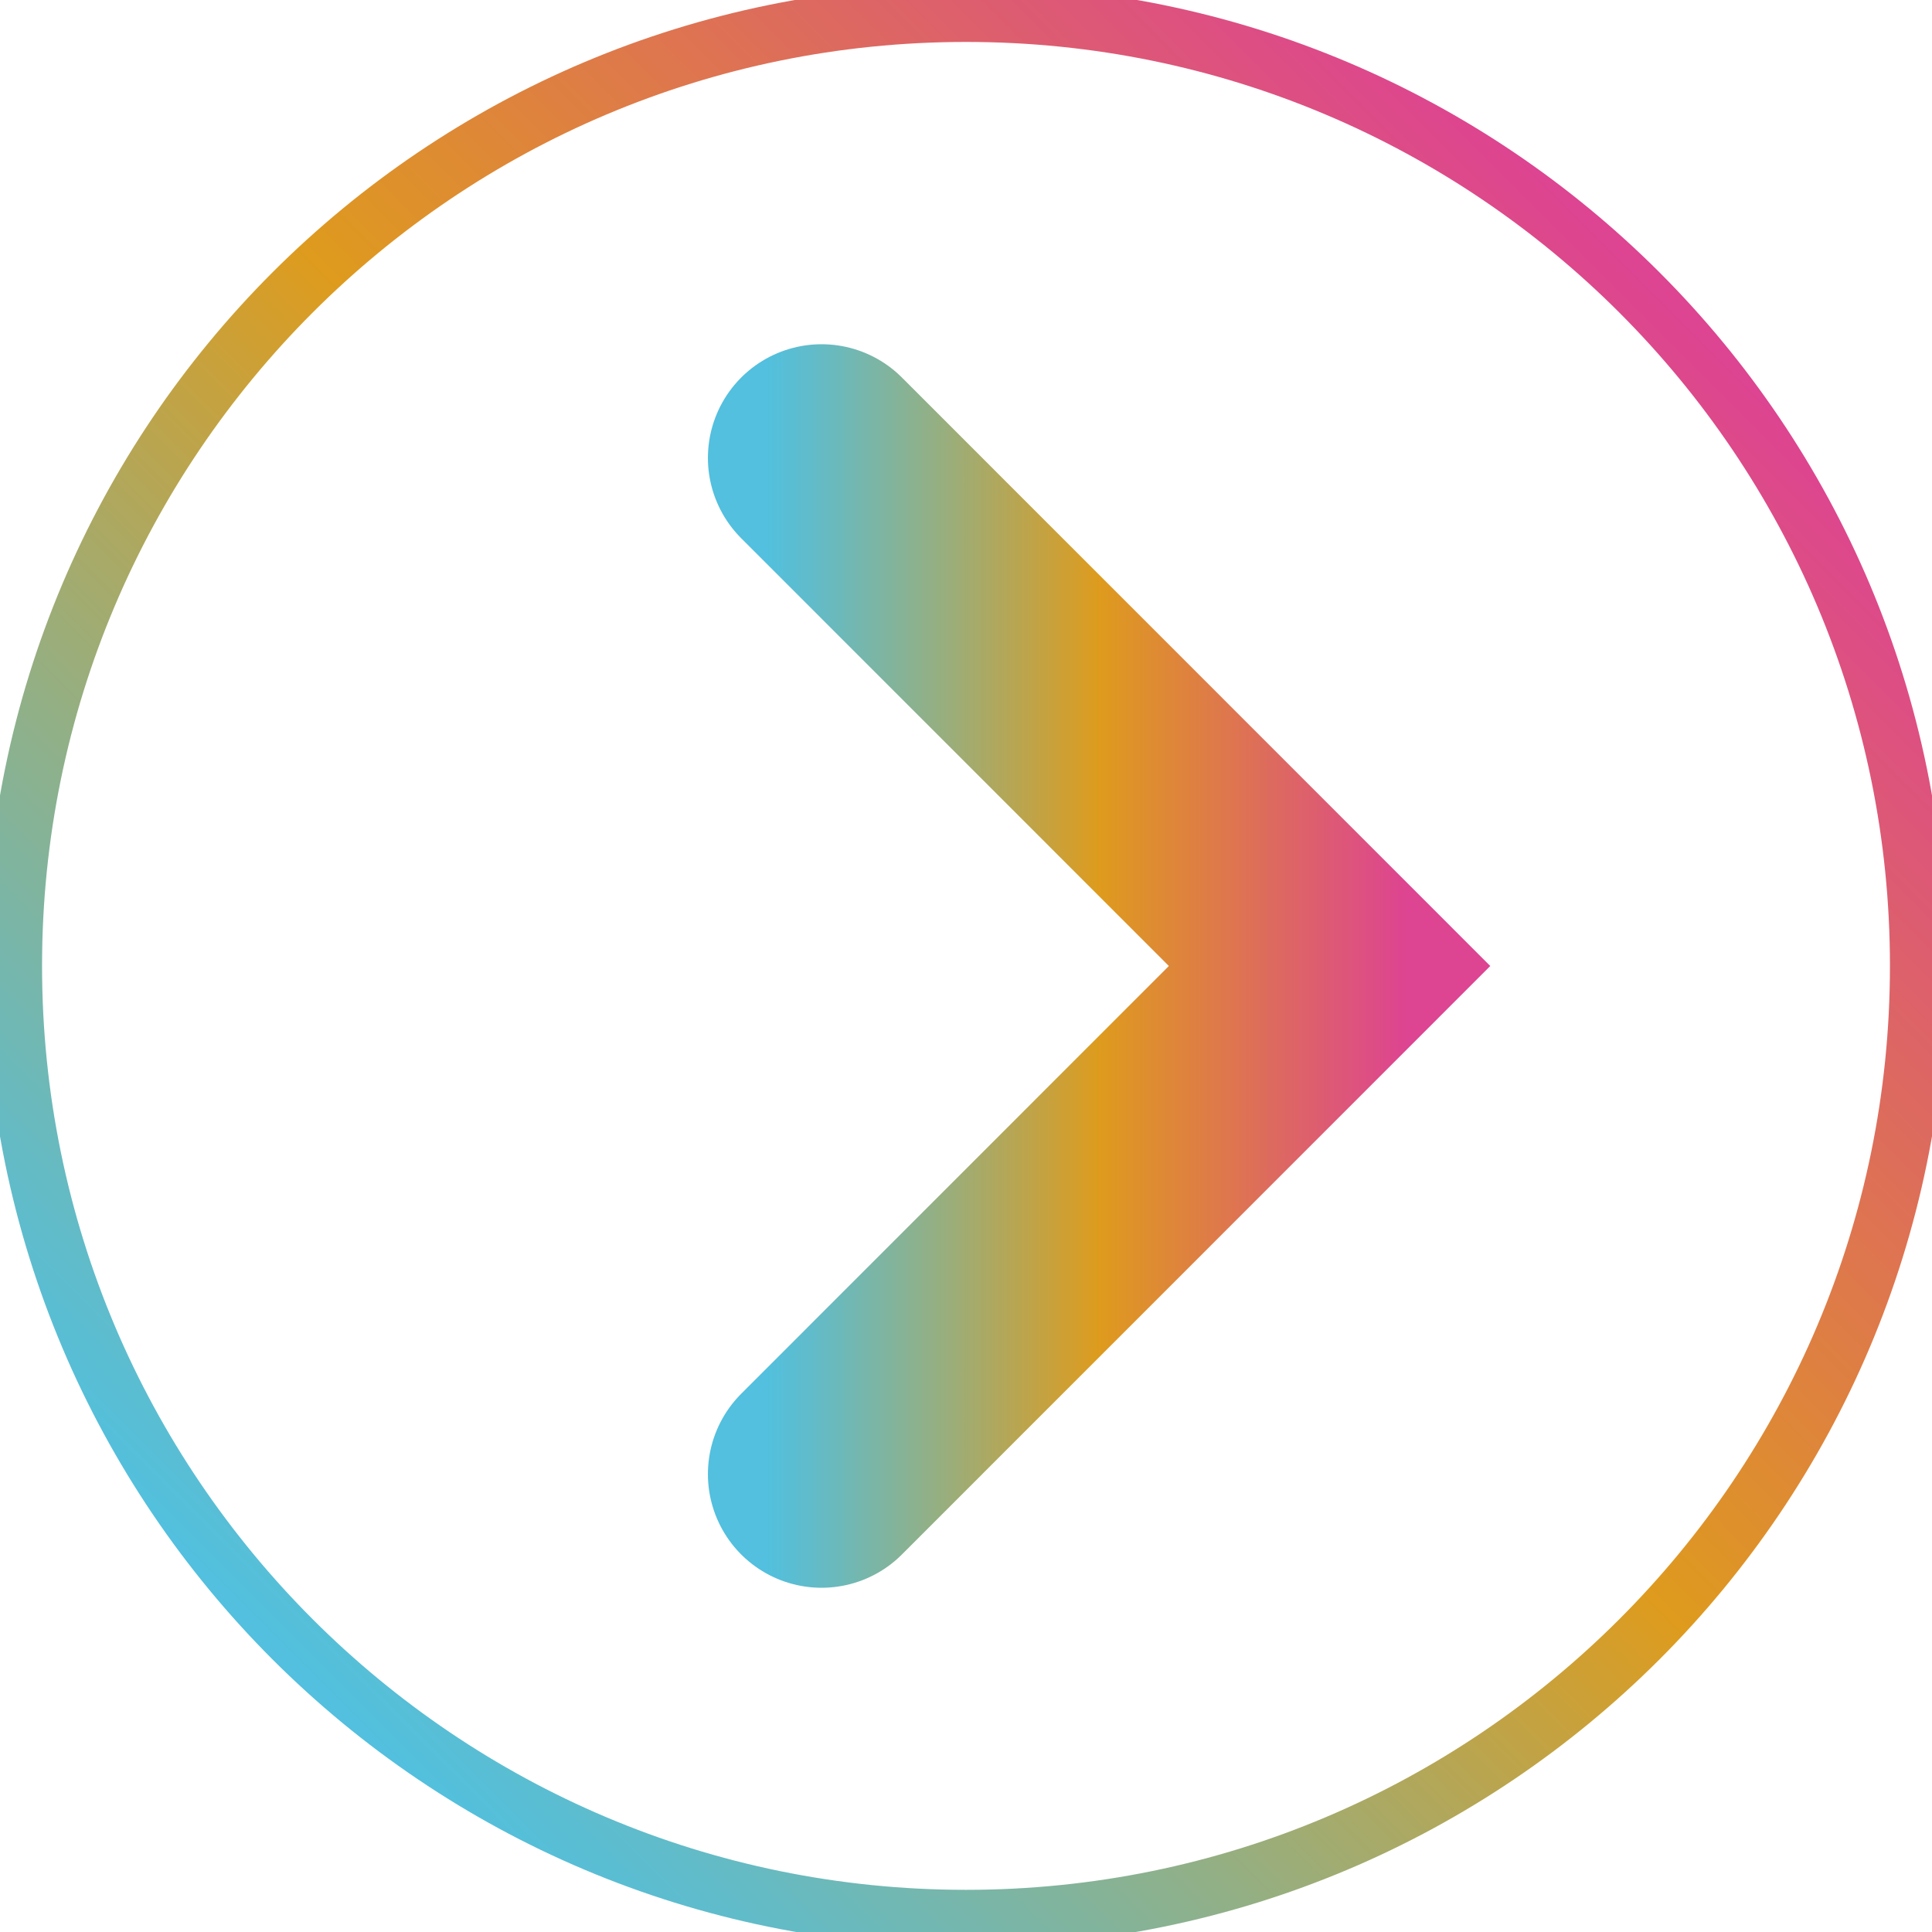 <svg width="17" height="17" viewBox="0 0 17 17" fill="none" xmlns="http://www.w3.org/2000/svg">
<g clip-path="url(#clip0_239_162)">
<path d="M8.5 16.879C13.128 16.879 16.88 13.127 16.88 8.499C16.88 3.871 13.128 0.119 8.5 0.119C3.872 0.119 0.12 3.871 0.12 8.499C0.12 13.127 3.872 16.879 8.5 16.879Z" stroke="url(#paint0_linear_239_162)" stroke-width="0.5" stroke-miterlimit="10"/>
<path d="M7.229 4.029L11.699 8.5L7.229 12.971" stroke="url(#paint1_linear_239_162)" stroke-width="2" stroke-miterlimit="10" stroke-linecap="round"/>
</g>
<defs>
<linearGradient id="paint0_linear_239_162" x1="2.49" y1="14.51" x2="14.511" y2="2.489" gradientUnits="userSpaceOnUse">
<stop stop-color="#52C0DE"/>
<stop offset="0.08" stop-color="#63BBC6"/>
<stop offset="0.25" stop-color="#90B088"/>
<stop offset="0.5" stop-color="#D89D26"/>
<stop offset="0.52" stop-color="#DE9B1D"/>
<stop offset="1" stop-color="#DD4491"/>
</linearGradient>
<linearGradient id="paint1_linear_239_162" x1="6.748" y1="8.5" x2="12.378" y2="8.5" gradientUnits="userSpaceOnUse">
<stop stop-color="#52C0DE"/>
<stop offset="0.08" stop-color="#63BBC6"/>
<stop offset="0.25" stop-color="#90B088"/>
<stop offset="0.5" stop-color="#D89D26"/>
<stop offset="0.52" stop-color="#DE9B1D"/>
<stop offset="1" stop-color="#DD4491"/>
</linearGradient>
<clipPath id="clip0_239_162">
<rect width="17" height="17" fill="white"/>
</clipPath>
</defs>
</svg>
